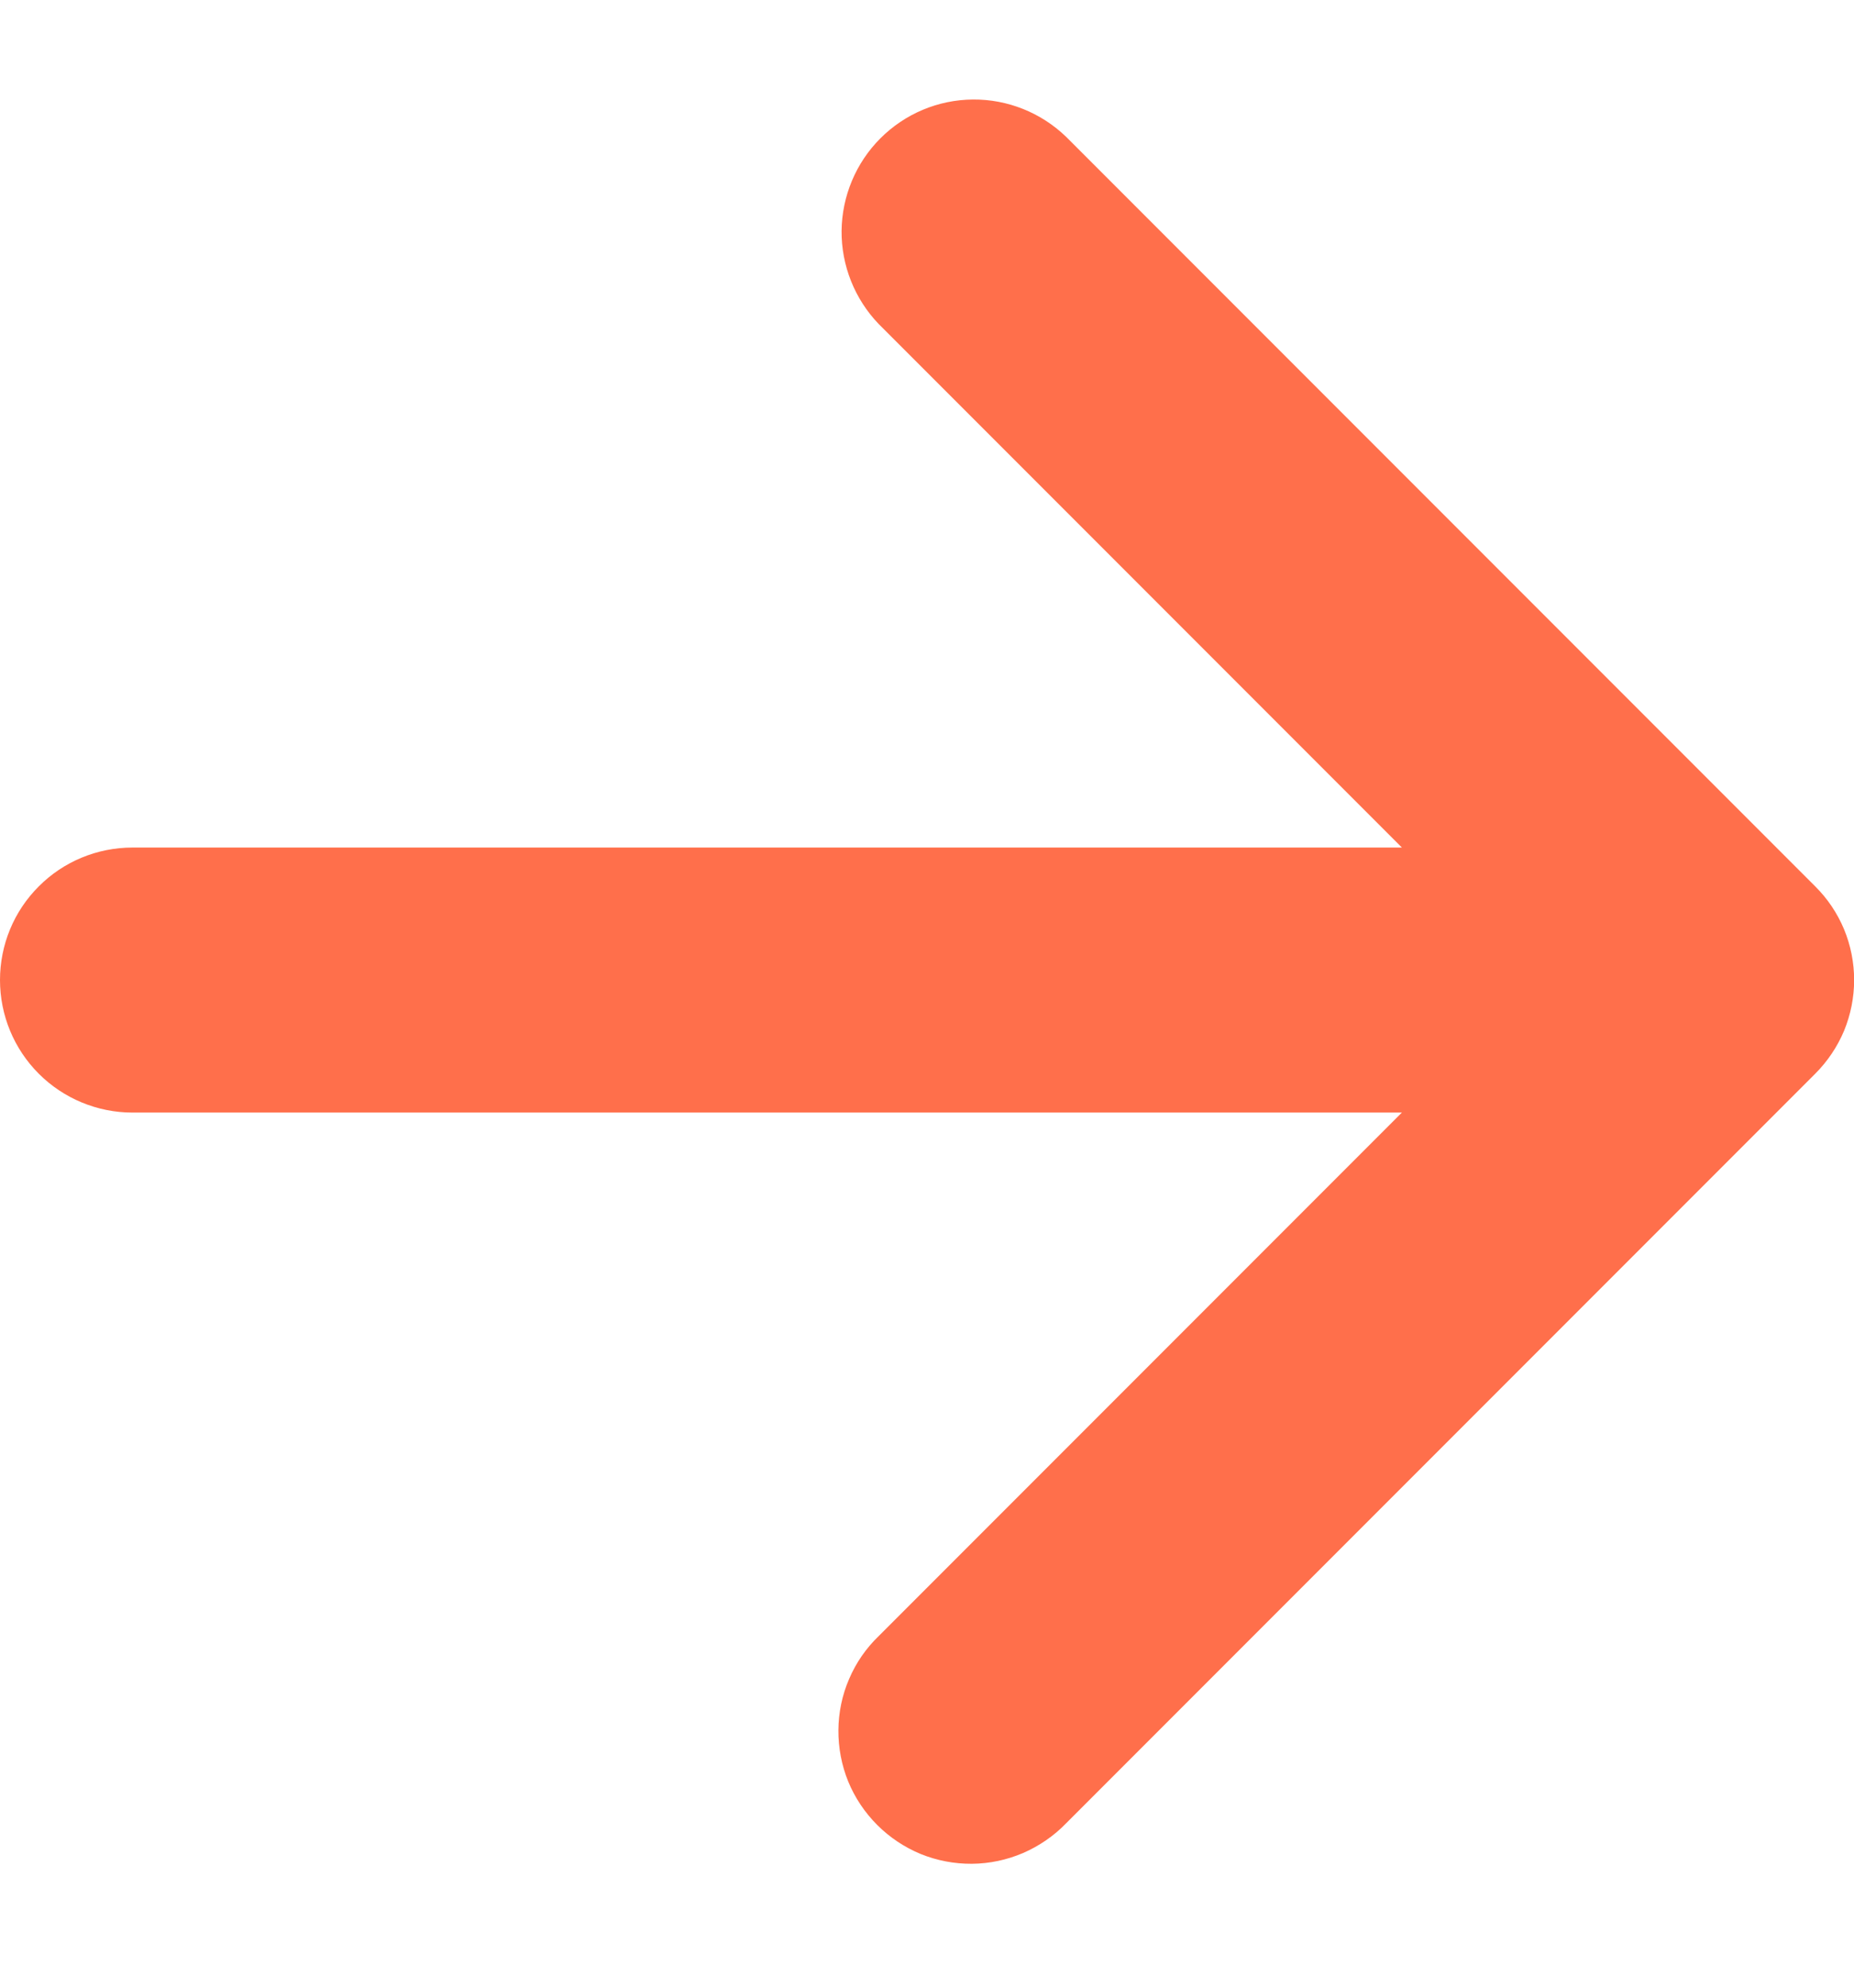 <svg width="14" height="15" viewBox="0 0 14 15" fill="none" xmlns="http://www.w3.org/2000/svg">
<path d="M10.586 6.396L6.636 2.446C6.454 2.257 6.353 2.004 6.355 1.742C6.358 1.48 6.463 1.229 6.648 1.044C6.834 0.858 7.084 0.753 7.347 0.751C7.609 0.749 7.861 0.85 8.05 1.032L13.707 6.689C13.8 6.781 13.874 6.891 13.925 7.013C13.975 7.134 14.001 7.264 14.001 7.396C14.001 7.527 13.975 7.657 13.925 7.779C13.874 7.9 13.8 8.01 13.707 8.103L8.05 13.76C7.958 13.855 7.847 13.931 7.725 13.984C7.603 14.036 7.472 14.064 7.339 14.065C7.207 14.066 7.075 14.041 6.952 13.991C6.829 13.94 6.718 13.866 6.624 13.772C6.53 13.678 6.455 13.566 6.405 13.444C6.355 13.321 6.33 13.189 6.331 13.056C6.332 12.924 6.359 12.792 6.412 12.67C6.464 12.548 6.54 12.438 6.636 12.346L10.586 8.396H1C0.735 8.396 0.48 8.29 0.293 8.103C0.105 7.915 0 7.661 0 7.396C0 7.13 0.105 6.876 0.293 6.689C0.48 6.501 0.735 6.396 1 6.396H10.586Z" fill="#FF6F4B"/>
</svg>
